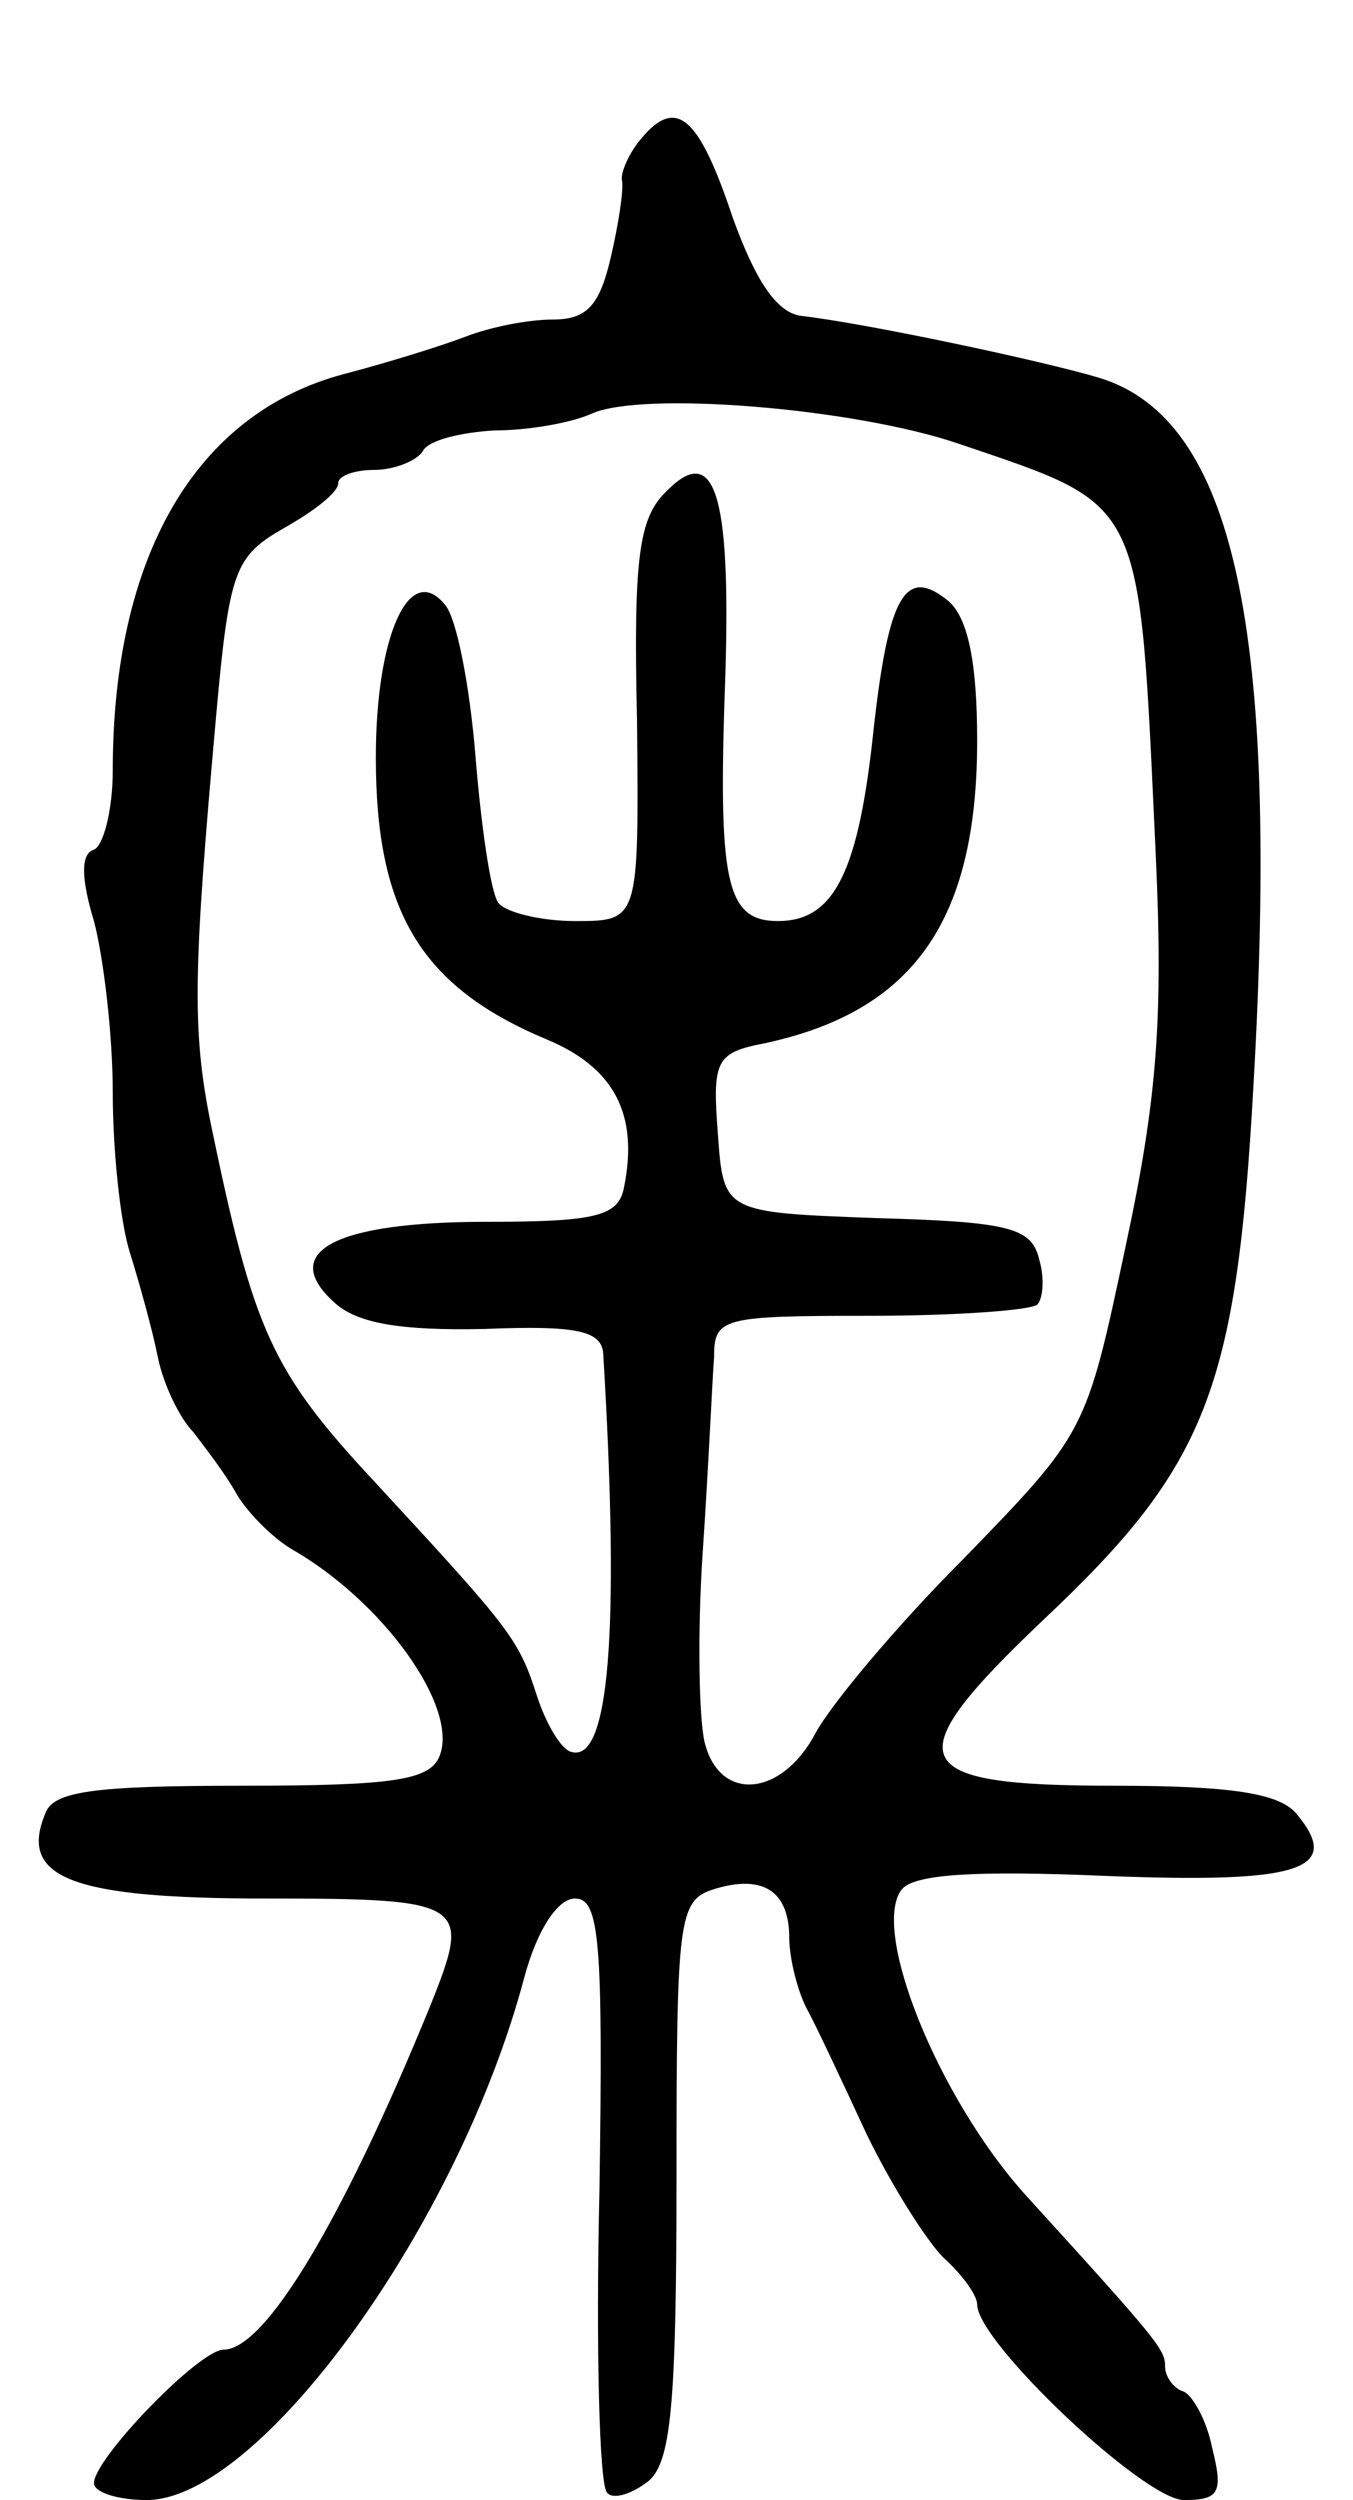 <svg version="1.0" xmlns="http://www.w3.org/2000/svg" width="72" height="133" viewBox="0 0 72 133" ><g transform="translate(0,133) scale(0.1,-0.1)" ><path d="M341 1256 c-6 -7 -11 -18 -10 -22 1 -5 -2 -24 -6 -41 -6 -26 -13 -33 -31 -33 -13 0 -33 -4 -46 -9 -13 -5 -42 -14 -65 -20 -79 -21 -123 -97 -123 -211 0 -21 -5 -40 -10 -42 -7 -2 -7 -15 0 -38 5 -19 10 -60 10 -91 0 -31 4 -69 9 -85 5 -16 12 -41 15 -56 3 -15 12 -33 19 -40 6 -8 17 -22 23 -33 6 -10 19 -23 29 -29 49 -28 89 -84 79 -110 -5 -13 -24 -16 -105 -16 -80 0 -101 -3 -105 -15 -14 -34 14 -45 117 -45 108 0 110 -2 88 -57 -47 -115 -88 -183 -110 -183 -13 0 -69 -58 -69 -71 0 -5 13 -9 28 -9 60 0 166 146 201 278 7 26 18 42 27 42 13 0 15 -22 13 -155 -2 -85 0 -157 4 -161 3 -4 13 -1 22 6 12 10 15 40 15 161 0 139 1 148 20 154 26 8 40 -1 40 -26 0 -10 4 -27 9 -37 5 -9 19 -39 32 -67 13 -27 32 -57 41 -66 10 -9 18 -20 18 -25 0 -20 89 -104 110 -104 19 0 21 4 15 28 -3 15 -11 29 -16 30 -5 2 -9 8 -9 13 0 9 -3 13 -74 91 -47 52 -83 142 -66 163 7 8 39 10 109 7 102 -4 126 3 101 33 -9 11 -35 15 -97 15 -112 0 -117 13 -37 89 86 81 102 122 111 283 14 243 -10 355 -82 377 -30 9 -124 29 -159 33 -13 2 -24 19 -36 52 -18 54 -30 65 -49 42z m169 -162 c100 -34 96 -27 105 -218 4 -87 1 -130 -16 -209 -21 -99 -21 -99 -86 -166 -36 -36 -71 -78 -79 -93 -18 -34 -51 -37 -59 -5 -3 12 -4 58 -1 102 3 44 5 90 6 103 0 21 4 22 83 22 46 0 86 3 89 6 3 3 4 14 1 24 -4 17 -16 20 -87 22 -81 3 -81 3 -84 45 -3 39 -1 43 25 48 79 17 113 65 113 161 0 42 -5 65 -15 74 -23 19 -32 4 -40 -67 -8 -77 -21 -103 -51 -103 -28 0 -32 21 -28 131 3 98 -6 124 -32 97 -14 -14 -17 -35 -15 -122 1 -106 1 -106 -33 -106 -19 0 -38 5 -41 10 -4 6 -9 41 -12 78 -3 37 -10 73 -16 80 -19 24 -37 -16 -37 -81 0 -82 24 -122 91 -150 36 -15 49 -40 41 -79 -3 -15 -15 -18 -73 -18 -81 0 -111 -16 -81 -43 12 -11 35 -15 80 -14 49 2 62 -1 63 -13 9 -150 3 -218 -17 -212 -5 1 -13 14 -18 29 -10 31 -13 35 -86 114 -56 60 -65 81 -88 192 -10 50 -9 82 3 216 7 78 10 85 36 100 16 9 29 19 29 24 0 4 9 7 19 7 11 0 23 5 26 10 3 6 21 10 38 11 18 0 41 4 52 9 27 12 139 3 195 -16z"/></g></svg> 
